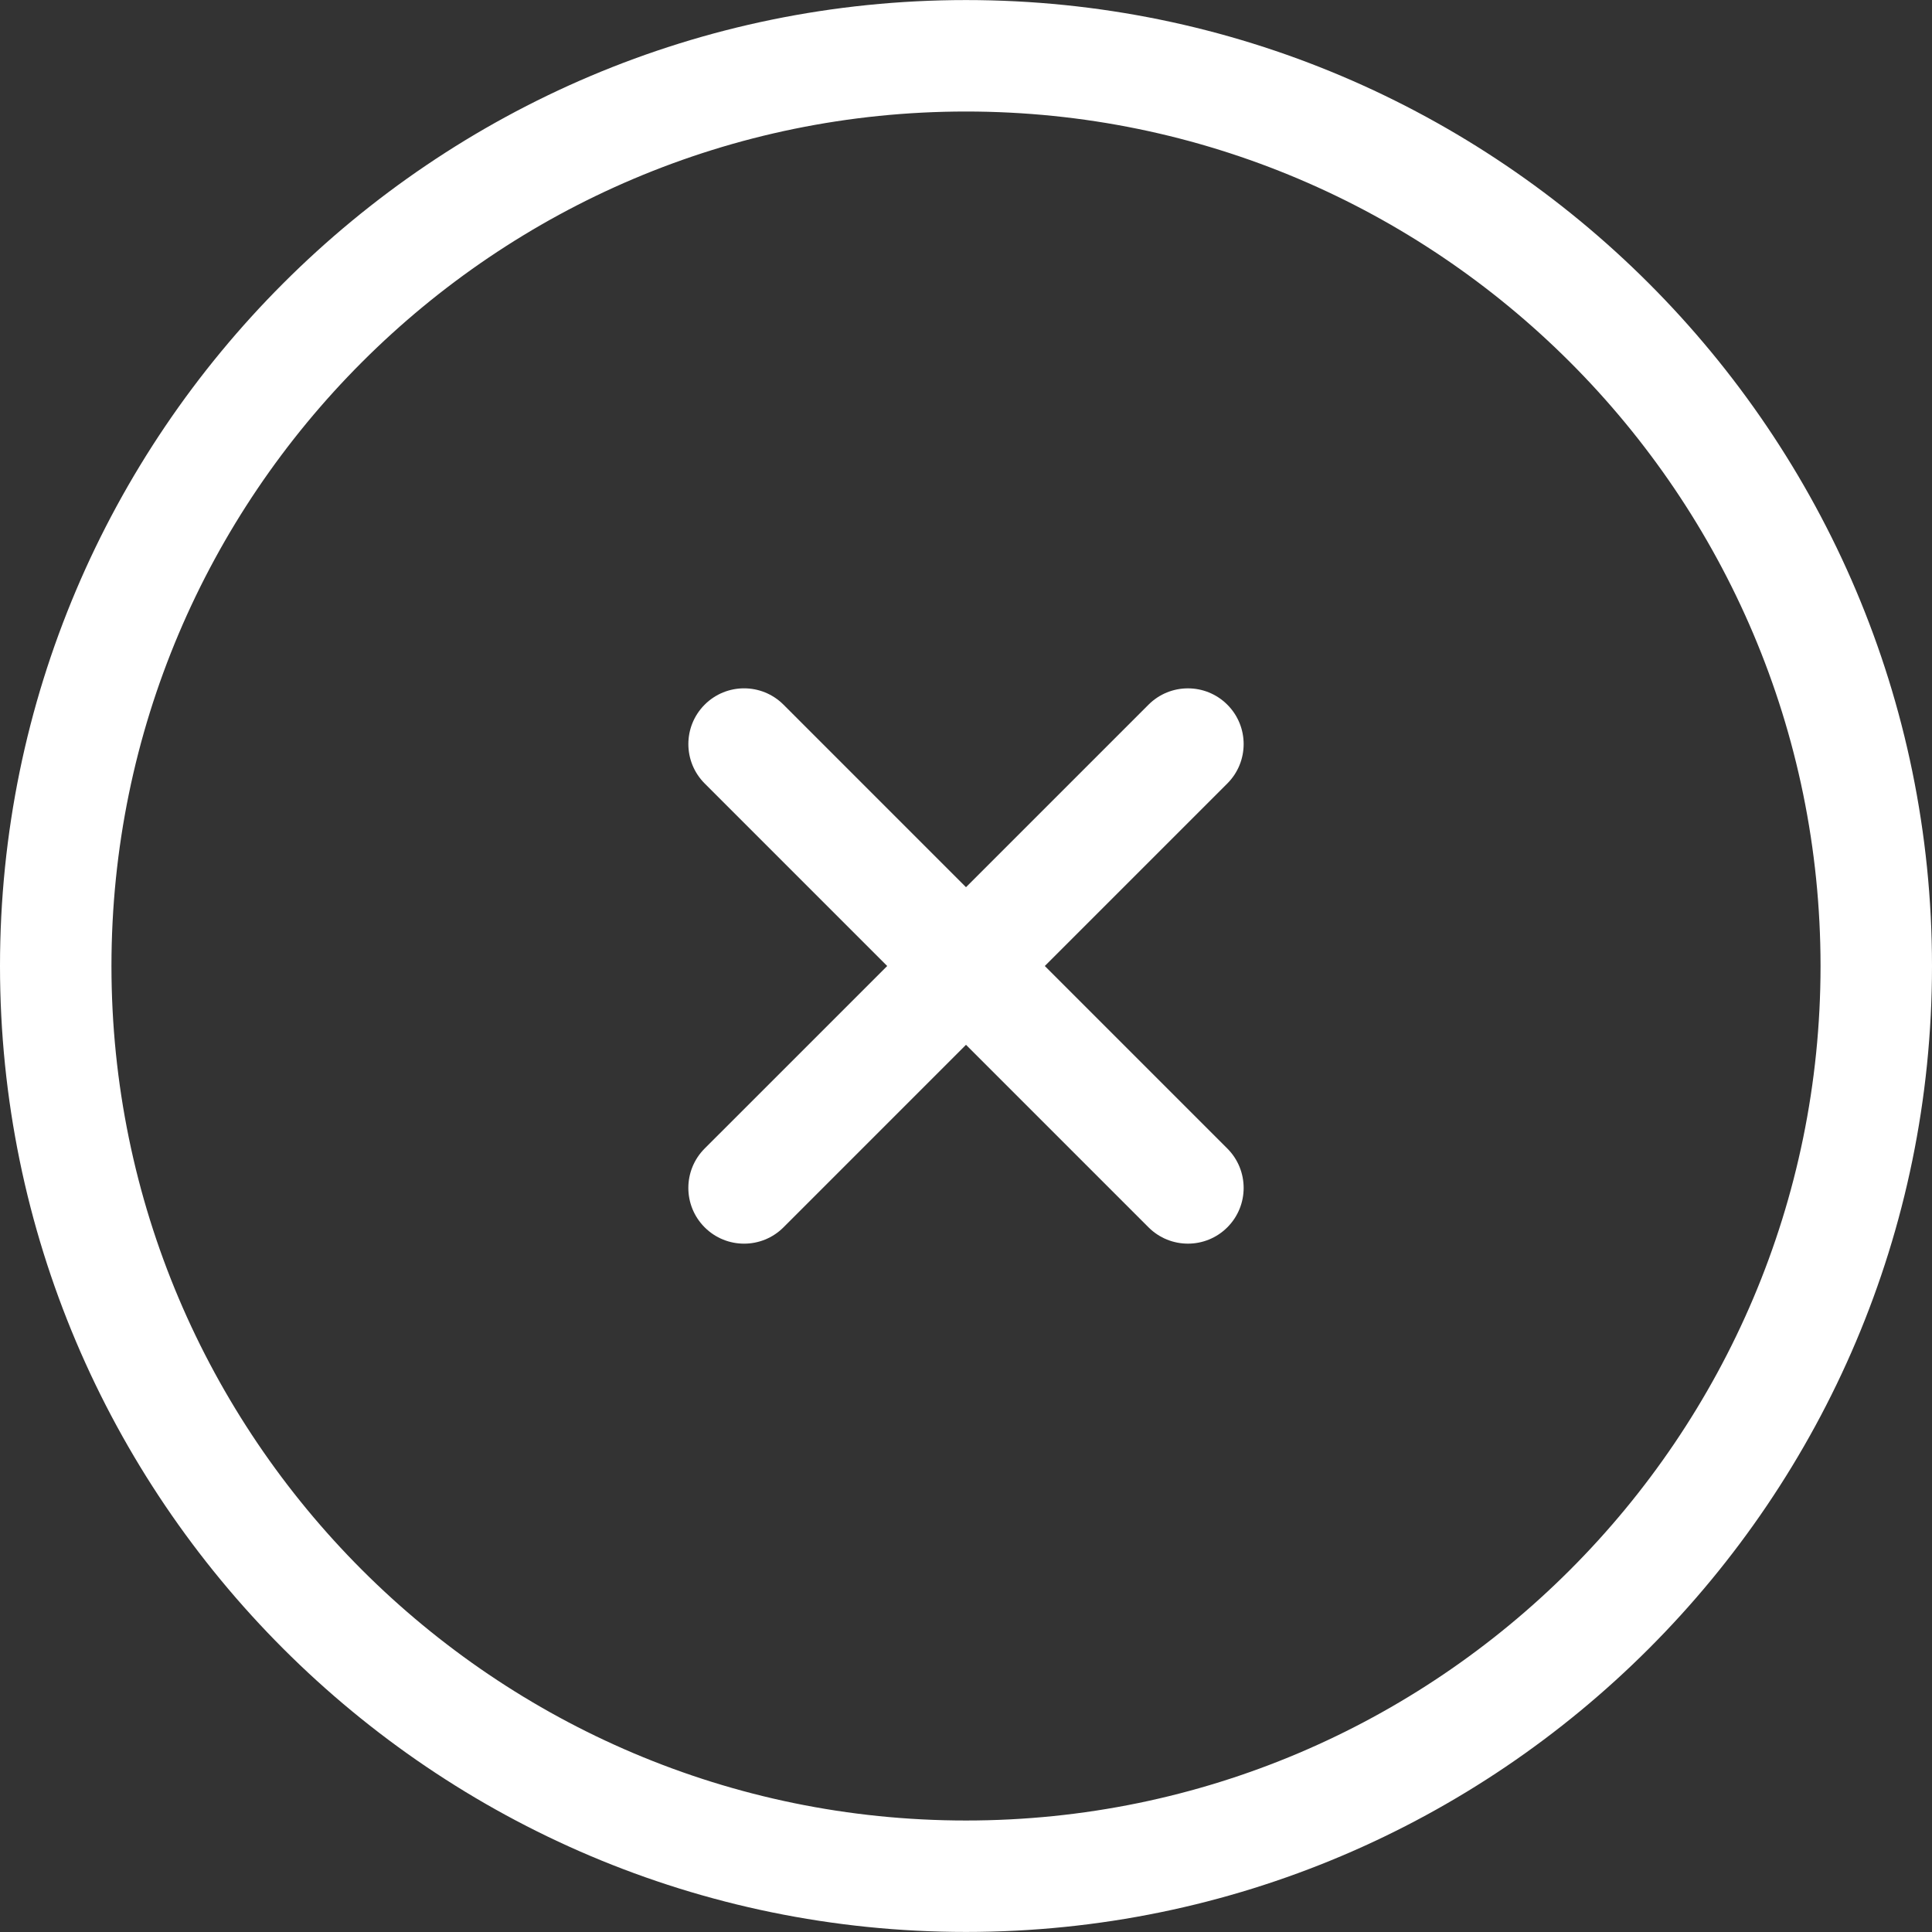 <svg xmlns="http://www.w3.org/2000/svg" xmlns:xlink="http://www.w3.org/1999/xlink" version="1.1" x="0px" y="0px" viewBox="0 0 100 100" enable-background="new 0 0 100 100" xml:space="preserve" aria-hidden="true" width="100px" height="100px" style="fill:url(#CerosGradient_id89cdccf3b);"><rect x="0" y="0" width="100" height="100" fill="#333333" stroke="none"/><defs><linearGradient class="cerosgradient" data-cerosgradient="true" id="CerosGradient_id89cdccf3b" gradientUnits="userSpaceOnUse" x1="50%" y1="100%" x2="50%" y2="0%"><stop offset="0%" stop-color="#FFFFFF"/><stop offset="100%" stop-color="#FFFFFF"/></linearGradient><linearGradient/></defs><g><path fill="#000000" d="M50,0.003C22.43,0.003,0,22.431,0,50c0,27.569,22.43,49.997,50,49.997c27.572,0,50-22.428,50-49.997   C100,22.431,77.572,0.003,50,0.003z M50,94.229C25.611,94.229,5.769,74.389,5.769,50C5.769,25.613,25.611,5.772,50,5.772   S94.231,25.613,94.231,50C94.231,74.389,74.389,94.229,50,94.229z" style="fill:url(#CerosGradient_id89cdccf3b);"/></g><g><path fill="#000000" d="M59.447,36.474L50,45.921l-9.447-9.448c-1.126-1.126-2.952-1.127-4.079,0c-1.126,1.126-1.126,2.953,0,4.079   L45.921,50l-9.448,9.447c-1.126,1.127-1.126,2.953,0,4.079c1.128,1.128,2.953,1.127,4.08,0.001L50,54.079l9.447,9.447   c1.126,1.126,2.953,1.127,4.079,0.001c1.128-1.128,1.126-2.954,0-4.08L54.079,50l9.447-9.447c1.126-1.125,1.128-2.952,0-4.079   C62.4,35.347,60.573,35.348,59.447,36.474z" style="fill:url(#CerosGradient_id89cdccf3b);"/></g></svg>